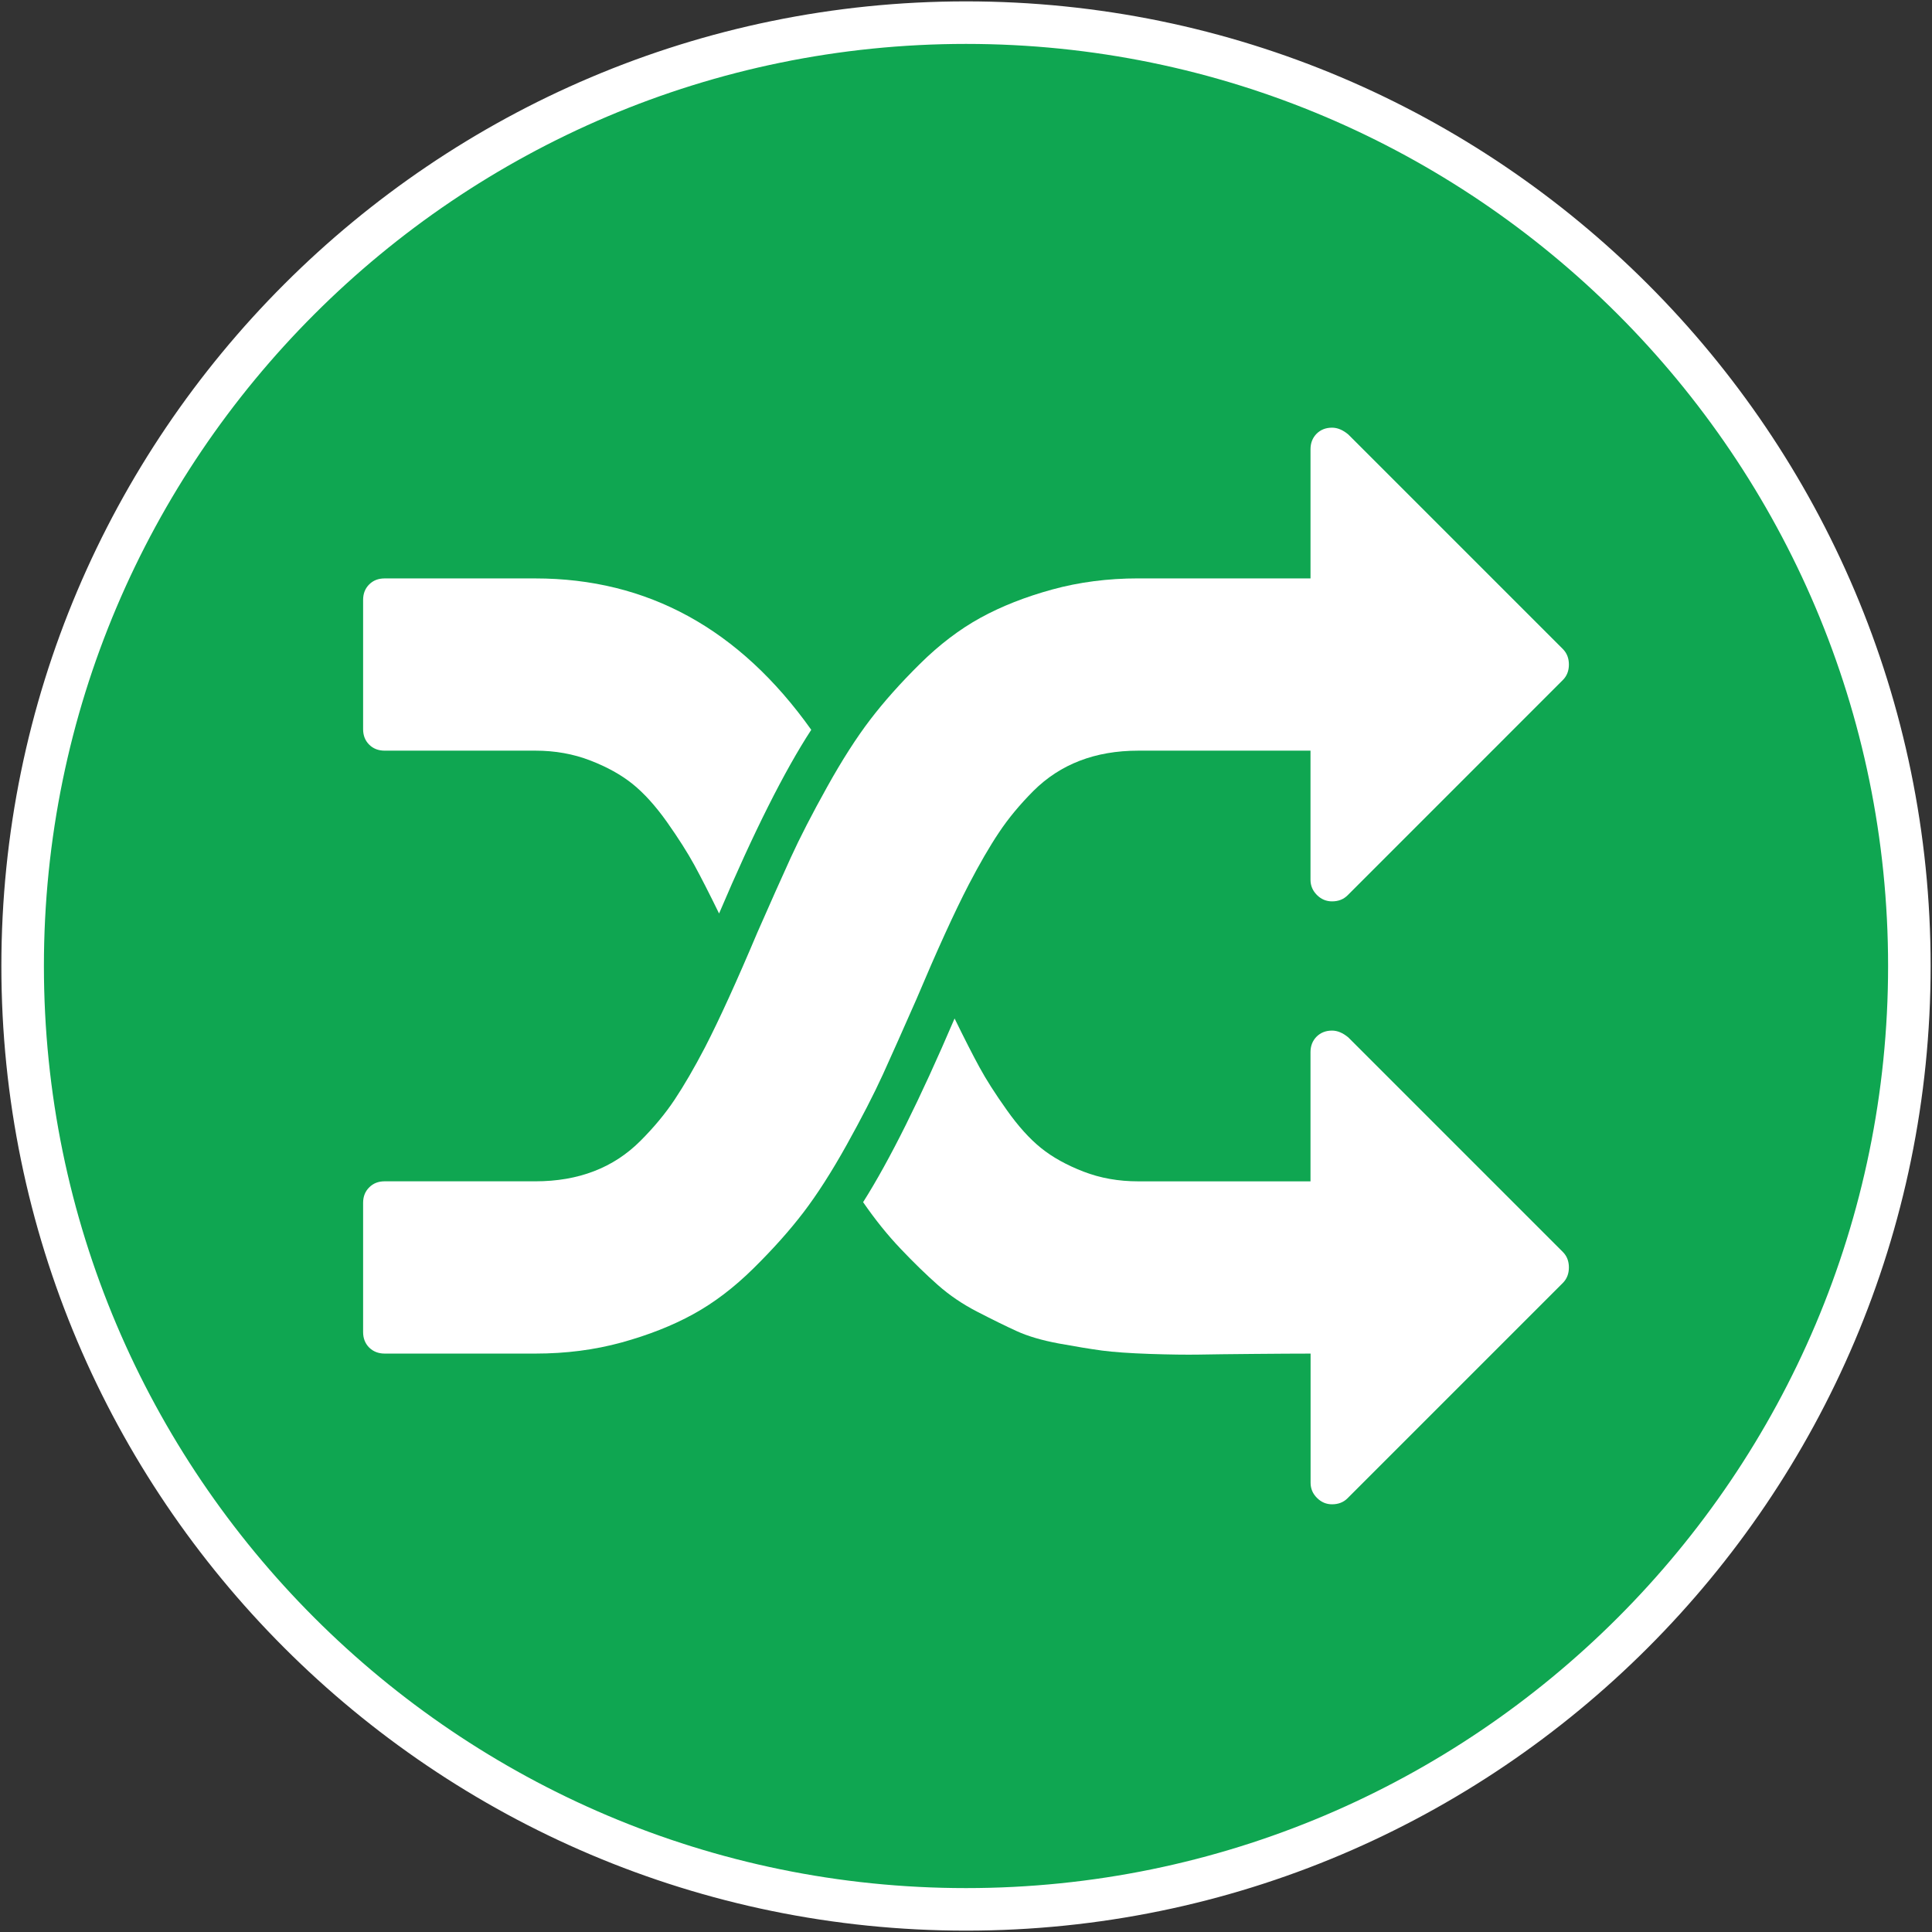 <?xml version="1.0" encoding="UTF-8"?> <!-- Generator: Adobe Illustrator 16.0.0, SVG Export Plug-In . SVG Version: 6.00 Build 0) --> <svg xmlns="http://www.w3.org/2000/svg" xmlns:xlink="http://www.w3.org/1999/xlink" id="Livello_1" x="0px" y="0px" width="512px" height="512px" viewBox="0 0 512 512" xml:space="preserve"><rect x="0" y="0" width="512" height="512" fill="#333333" stroke="none"/> <path fill-rule="evenodd" clip-rule="evenodd" fill="#0FA651" d="M256.011,506.001c137.853,0,249.989-112.159,249.989-250 c0-137.865-112.137-250-249.989-250C118.147,6.001,6,118.136,6,256.001C6,393.842,118.147,506.001,256.011,506.001"></path> <path fill="none" stroke="#FFFFFF" stroke-width="11.273" d="M256.011,506.001c137.853,0,249.989-112.159,249.989-250 c0-137.865-112.137-250-249.989-250C118.147,6.001,6,118.136,6,256.001C6,393.842,118.147,506.001,256.011,506.001z"></path> <path fill="#FFFFFF" d="M242.811,264.918c5.472-12.958,10.096-23.13,13.916-30.496c2.851-5.47,5.515-10.083,8.025-13.825 c2.488-3.744,5.526-7.388,9.082-10.966c3.579-3.567,7.674-6.242,12.319-8.025c4.624-1.783,9.798-2.674,15.501-2.674h45.642v34.236 c0,1.542,0.573,2.885,1.707,4.019c1.134,1.123,2.454,1.684,4.007,1.684c1.662,0,3.028-0.528,4.106-1.596l57.059-57.07 c1.068-1.068,1.597-2.434,1.597-4.085c0-1.673-0.528-3.038-1.597-4.117l-56.882-56.882c-1.431-1.19-2.862-1.784-4.283-1.784 c-1.674,0-3.027,0.54-4.106,1.607c-1.057,1.079-1.607,2.444-1.607,4.108v34.226h-45.642c-8.082,0-15.688,0.991-22.821,2.95 c-7.146,1.959-13.465,4.458-18.991,7.486c-5.525,3.039-10.887,7.101-16.051,12.22c-5.174,5.108-9.567,10.05-13.2,14.808 c-3.622,4.744-7.431,10.677-11.405,17.822c-3.974,7.133-7.189,13.376-9.633,18.726c-2.444,5.35-5.383,11.944-8.83,19.793 c-5.471,12.958-10.106,23.119-13.904,30.496c-2.851,5.461-5.538,10.073-8.025,13.816c-2.488,3.742-5.527,7.397-9.094,10.965 c-3.566,3.565-7.674,6.252-12.308,8.025c-4.624,1.782-9.798,2.674-15.5,2.674H101.93c-1.651,0-3.027,0.528-4.095,1.62 c-1.068,1.056-1.607,2.421-1.607,4.083v34.249c0,1.661,0.539,3.027,1.607,4.105c1.079,1.057,2.444,1.597,4.117,1.597h39.94 c8.081,0,15.676-0.979,22.821-2.939c7.134-1.971,13.463-4.458,18.99-7.497c5.526-3.027,10.878-7.102,16.051-12.22 c5.174-5.108,9.567-10.04,13.189-14.785c3.633-4.767,7.442-10.7,11.416-17.834c3.975-7.145,7.189-13.387,9.633-18.727 C236.416,279.35,239.366,272.756,242.811,264.918"></path> <path fill="#FFFFFF" d="M101.93,198.931h39.941c5.24,0,10.083,0.87,14.543,2.598c4.458,1.718,8.2,3.798,11.228,6.231 c3.027,2.444,6.066,5.791,9.105,10.073c3.027,4.294,5.427,8.069,7.222,11.339c1.783,3.259,3.985,7.575,6.594,12.914 c9.148-21.511,17.295-37.739,24.428-48.682c-19.022-26.751-43.396-40.116-73.12-40.116H101.93c-1.673,0-3.027,0.528-4.095,1.597 c-1.08,1.079-1.607,2.444-1.607,4.106v34.238c0,1.673,0.527,3.027,1.607,4.107C98.903,198.402,100.279,198.931,101.93,198.931"></path> <path fill="#FFFFFF" d="M357.293,274.902c-1.431-1.178-2.852-1.784-4.283-1.784c-1.662,0-3.027,0.54-4.106,1.608 c-1.057,1.068-1.607,2.443-1.607,4.095v34.248h-45.642c-5.242,0-10.073-0.858-14.531-2.586c-4.46-1.729-8.202-3.799-11.23-6.242 c-3.037-2.444-6.065-5.803-9.093-10.085c-3.038-4.271-5.461-8.058-7.233-11.328c-1.783-3.258-3.974-7.573-6.594-12.923 c-9.16,21.4-17.239,37.627-24.242,48.68c3.204,4.646,6.528,8.775,9.974,12.386c3.446,3.633,6.727,6.815,9.82,9.556 c3.083,2.729,6.583,5.108,10.514,7.123c3.919,2.025,7.364,3.721,10.348,5.086c2.973,1.365,6.715,2.466,11.218,3.303 c4.535,0.825,8.322,1.452,11.428,1.872c3.083,0.406,7.31,0.704,12.66,0.891c5.35,0.177,9.688,0.231,13.013,0.177 c3.335-0.066,8.146-0.122,14.443-0.177c6.309-0.055,11.361-0.088,15.17-0.088v34.227c0,1.551,0.562,2.895,1.695,4.018 c1.123,1.123,2.443,1.695,3.996,1.695c1.662,0,3.05-0.539,4.106-1.606l57.059-57.059c1.068-1.08,1.597-2.445,1.597-4.106 c0-1.663-0.528-3.028-1.597-4.096L357.293,274.902z"></path> </svg> 